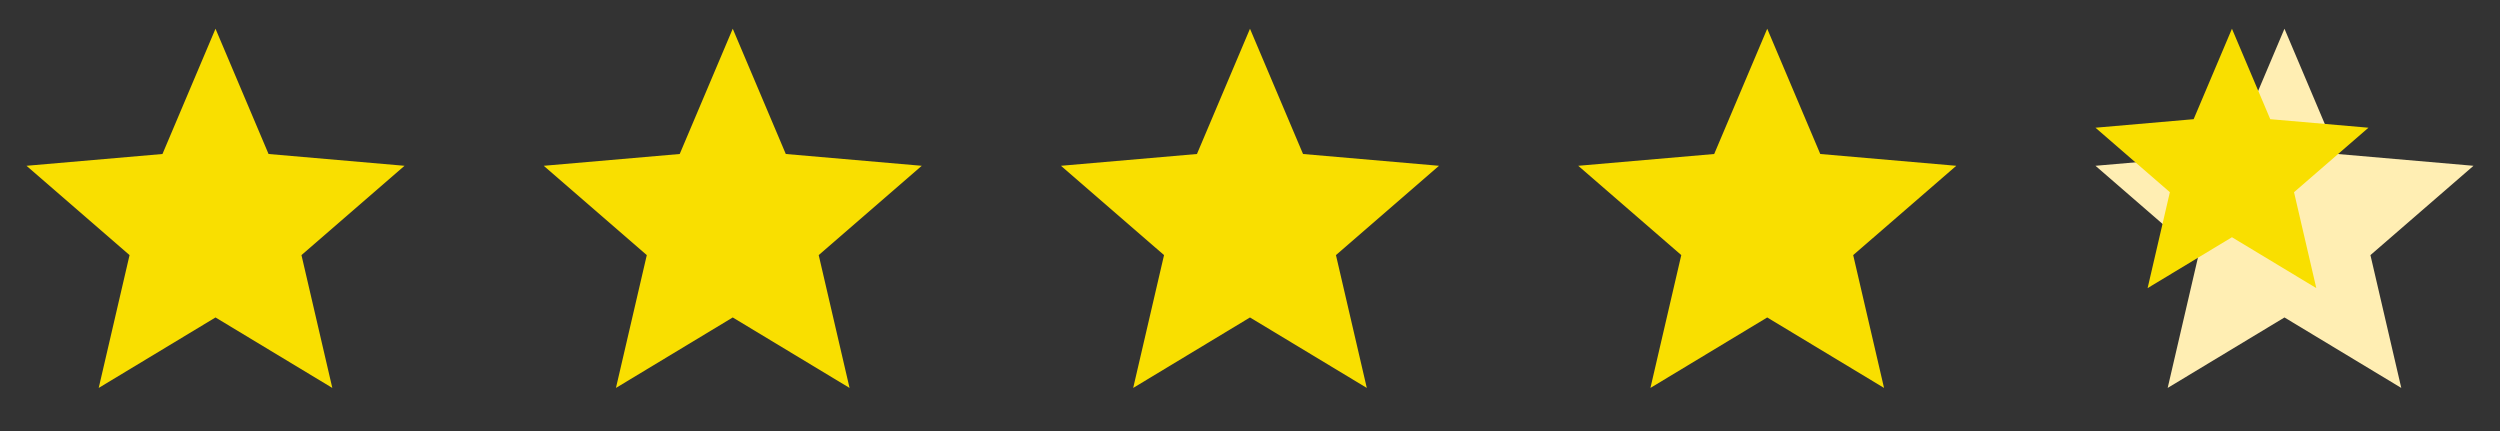 <?xml version="1.0" encoding="utf-8"?>
<svg xmlns="http://www.w3.org/2000/svg" fill="none" height="100%" overflow="visible" preserveAspectRatio="none" style="display: block;" viewBox="0 0 174 30" width="100%">
<rect x="0" y="0" width="174" height="30" fill="#333333" stroke="none"/>
<g id="Frame 1000004806">
<g id="grade_FILL0_wght300_GRAD0_opsz24 1">
<path d="M6.87 27L9.017 17.755L1.844 11.539L11.308 10.718L14.999 2L18.691 10.718L28.155 11.539L20.982 17.755L23.129 27L14.999 22.095L6.87 27Z" fill="#F9DF00" id="Vector"/>
</g>
<g id="grade_FILL0_wght300_GRAD0_opsz24 2">
<path d="M42.87 27L45.017 17.755L37.844 11.539L47.308 10.718L50.999 2L54.691 10.718L64.155 11.539L56.982 17.755L59.129 27L50.999 22.095L42.87 27Z" fill="#F9DF00" id="Vector_2"/>
</g>
<g id="grade_FILL0_wght300_GRAD0_opsz24 3">
<path d="M78.87 27L81.017 17.755L73.844 11.539L83.308 10.718L86.999 2L90.691 10.718L100.155 11.539L92.982 17.755L95.129 27L86.999 22.095L78.87 27Z" fill="#F9DF00" id="Vector_3"/>
</g>
<g id="grade_FILL0_wght300_GRAD0_opsz24 6">
<path d="M114.87 27L117.017 17.755L109.844 11.539L119.308 10.718L122.999 2L126.691 10.718L136.155 11.539L128.982 17.755L131.129 27L122.999 22.095L114.87 27Z" fill="#F9DF00" id="Vector_4"/>
</g>
<g id="grade_FILL0_wght300_GRAD0_opsz24 4">
<path d="M150.87 27L153.017 17.755L145.844 11.539L155.308 10.718L158.999 2L162.691 10.718L172.155 11.539L164.982 17.755L167.129 27L158.999 22.095L150.87 27Z" fill="#FFEEB3" id="Vector_5"/>
<path d="M158.01 8.295L164.844 8.889L159.664 13.377L161.215 20.053L155.344 16.511L149.473 20.053L151.023 13.377L145.844 8.889L152.678 8.295L155.344 2L158.01 8.295Z" fill="#F9DF00" id="Subtract"/>
</g>
</g>
</svg>